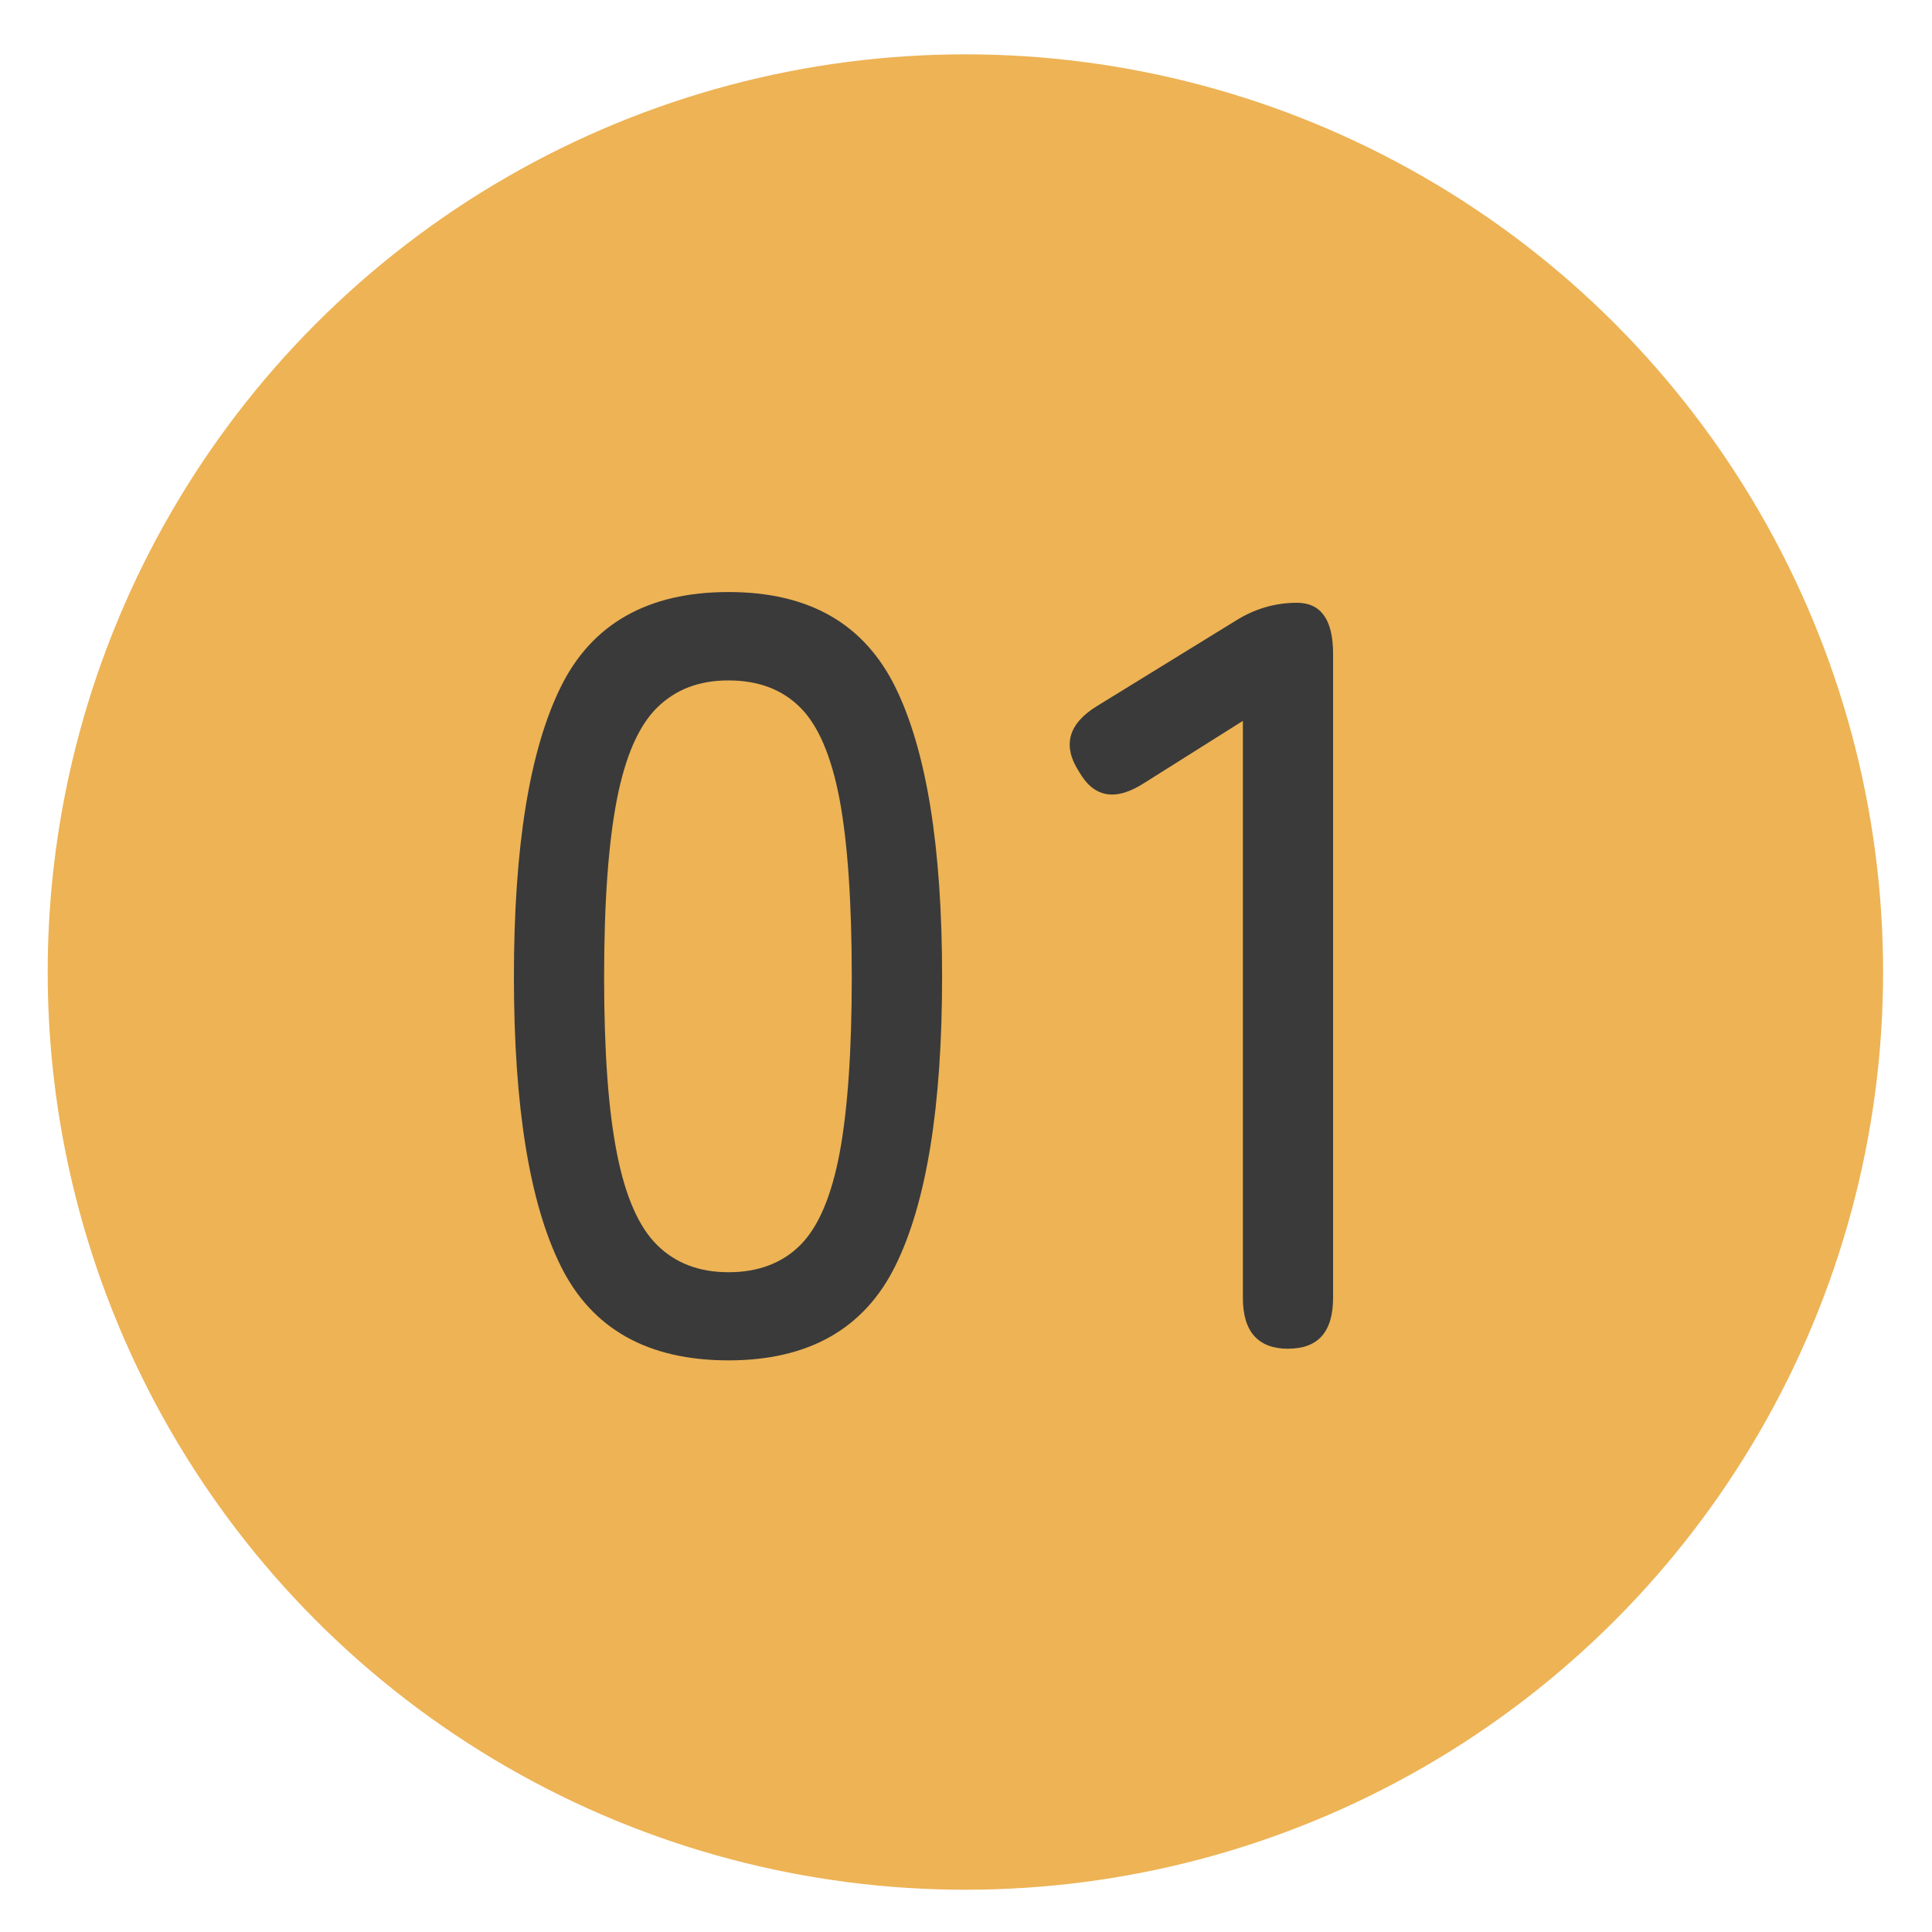 <?xml version="1.0" encoding="UTF-8"?> <svg xmlns="http://www.w3.org/2000/svg" id="design-icon-01" viewBox="0 0 160 160"><defs><style> .cls-1 { fill: #3a3a3a; } .cls-1, .cls-2 { stroke-width: 0px; } .cls-2 { fill: #edb355; } </style></defs><circle class="cls-2" cx="79.95" cy="80.5" r="76"></circle><g><path class="cls-1" d="M60.33,112.66c-6.69,0-11.32-2.61-13.9-7.83-2.58-5.22-3.87-13.2-3.87-23.94s1.29-18.73,3.87-23.98c2.58-5.25,7.22-7.88,13.9-7.88s11.23,2.63,13.82,7.88c2.58,5.25,3.87,13.24,3.87,23.98s-1.29,18.72-3.87,23.94c-2.58,5.22-7.19,7.83-13.82,7.83ZM60.33,105.36c2.46,0,4.44-.75,5.94-2.24,1.5-1.5,2.58-4.03,3.26-7.61.67-3.58,1.01-8.45,1.01-14.61s-.34-11.12-1.01-14.7c-.68-3.58-1.76-6.12-3.26-7.61-1.5-1.5-3.48-2.24-5.94-2.24s-4.37.75-5.9,2.24c-1.53,1.5-2.64,4.03-3.34,7.61-.7,3.58-1.06,8.48-1.06,14.7s.35,11.03,1.06,14.61c.7,3.58,1.82,6.12,3.34,7.61,1.52,1.5,3.49,2.24,5.9,2.24Z"></path><path class="cls-1" d="M106.71,111.7c-2.52,0-3.78-1.41-3.78-4.22v-47.78l-8.1,5.1c-2.41,1.58-4.22,1.29-5.46-.88-1.41-2.17-.91-3.99,1.5-5.46l11.44-7.04c1.58-1,3.28-1.5,5.1-1.5,1.99,0,2.99,1.41,2.99,4.22v53.33c0,2.82-1.23,4.22-3.7,4.22Z"></path></g></svg> 